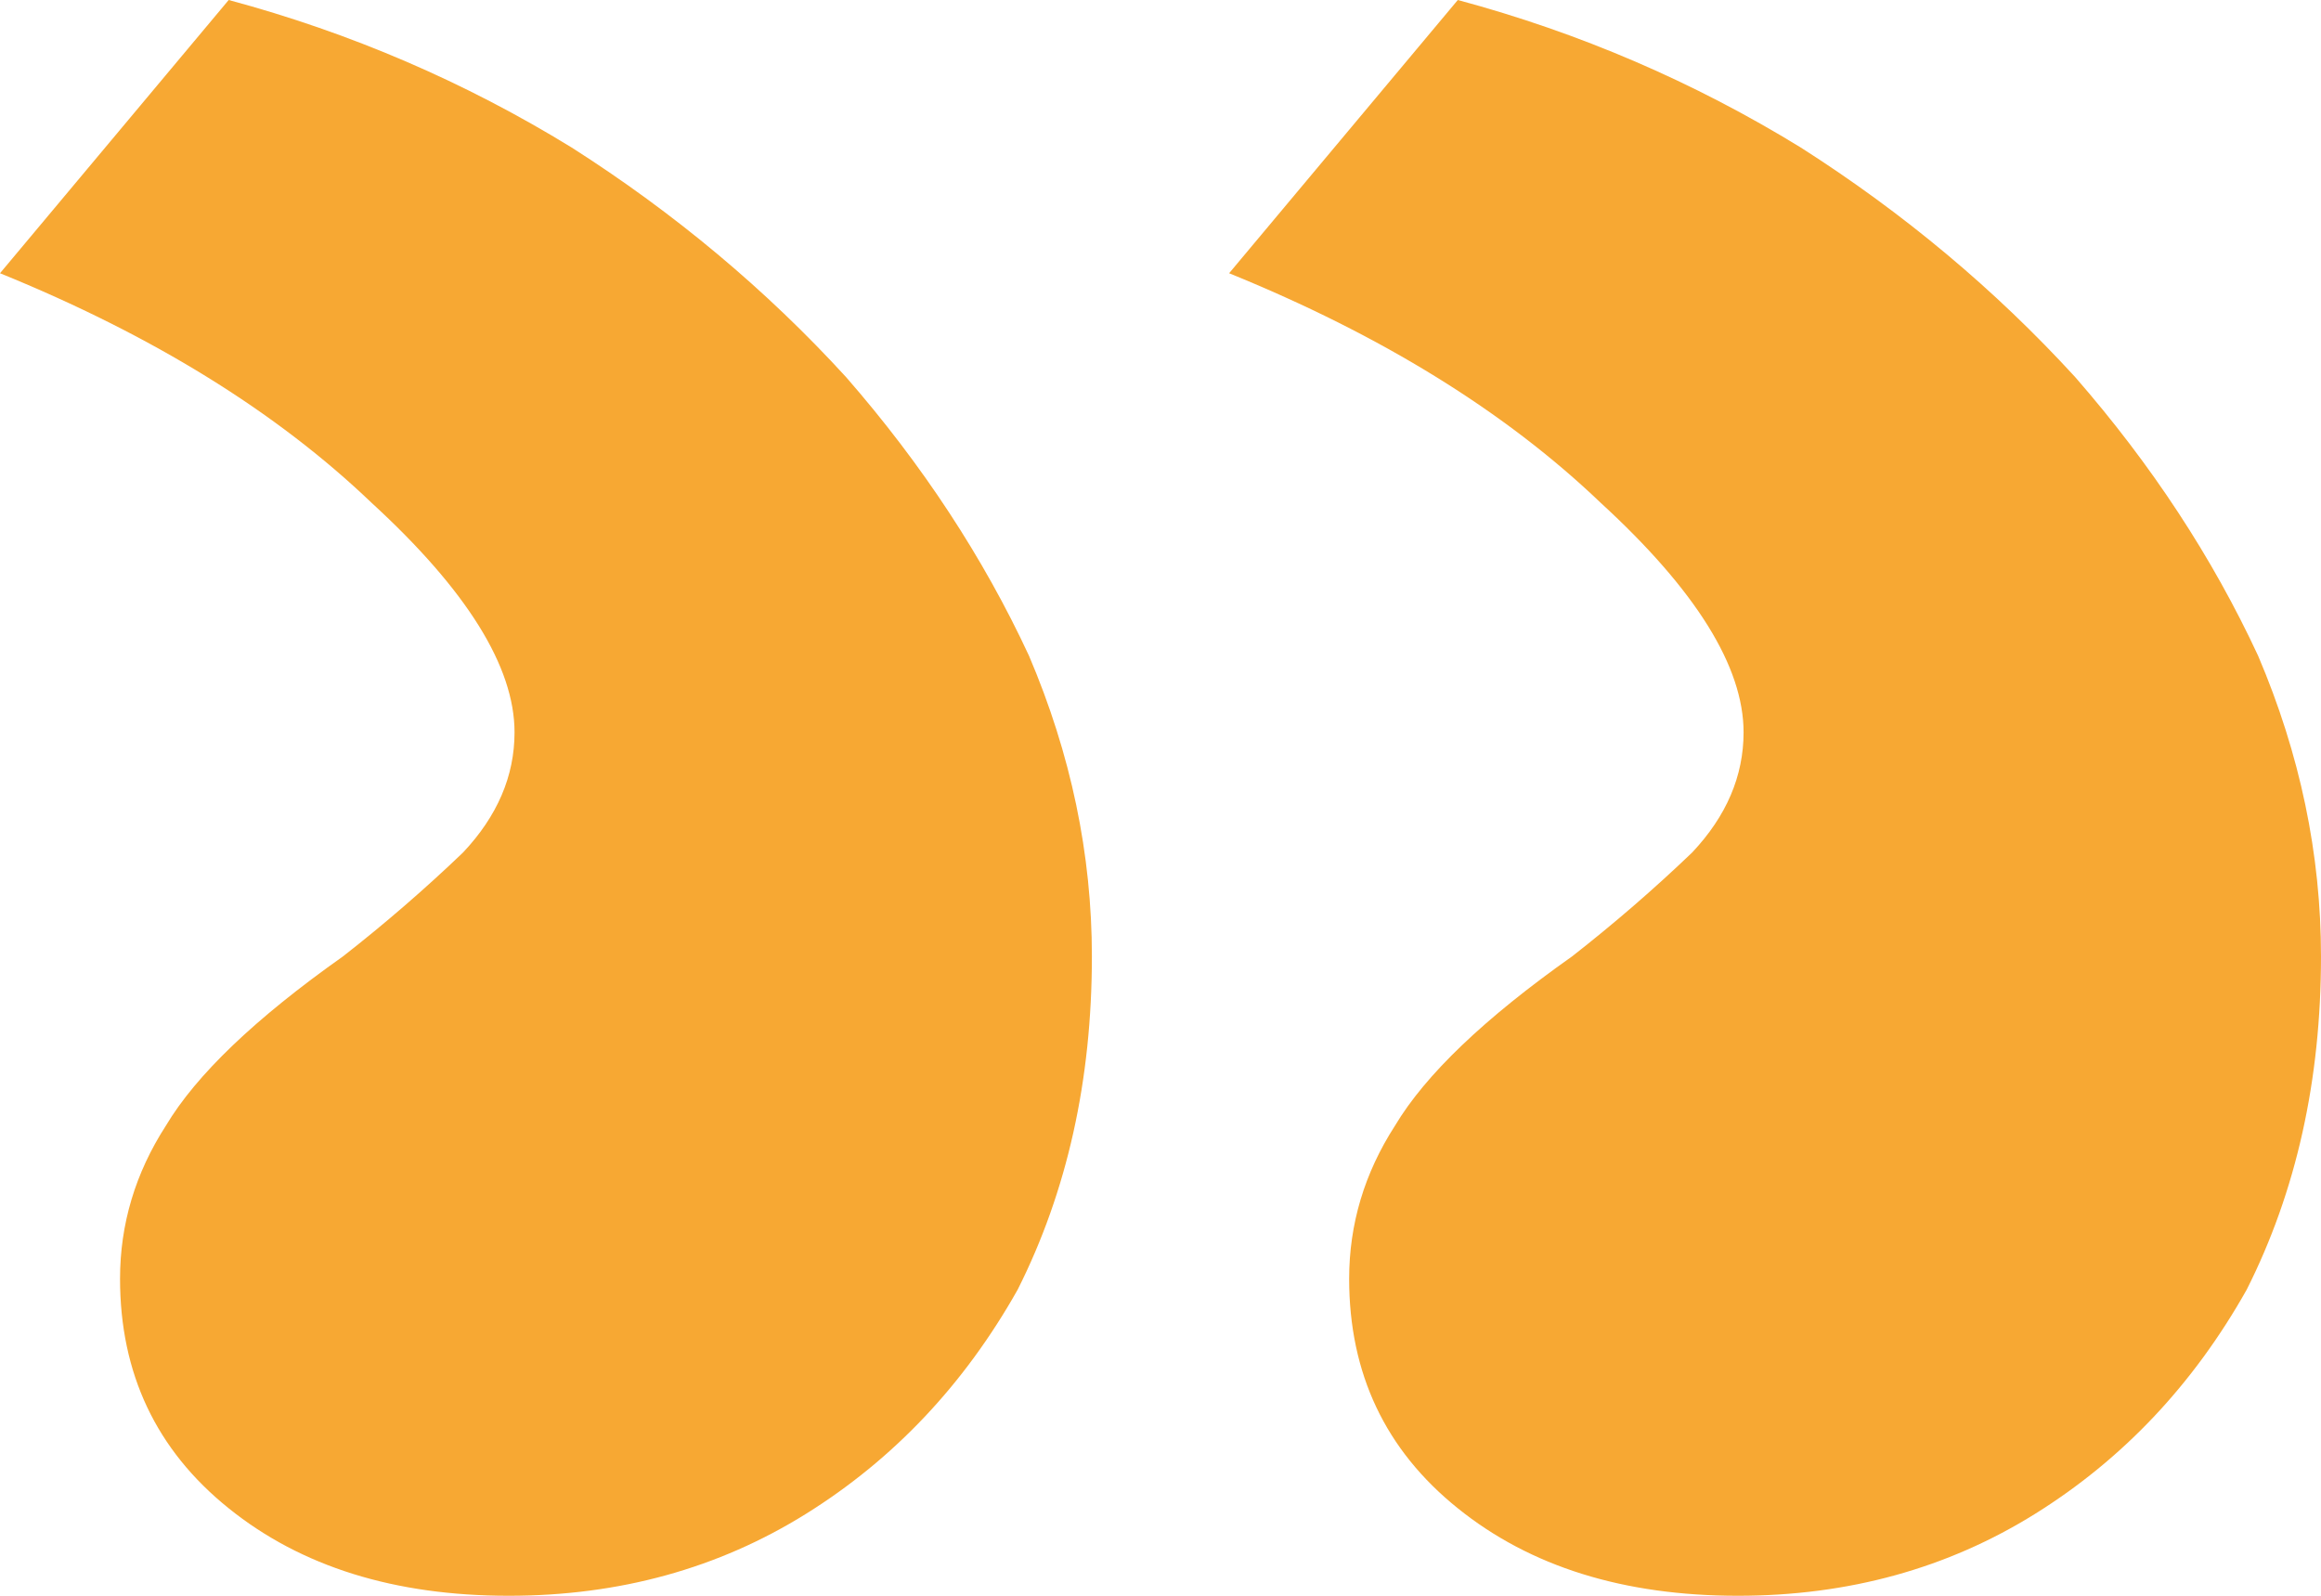 <svg width="32" height="22" viewBox="0 0 32 22" fill="none" xmlns="http://www.w3.org/2000/svg">
<path d="M23.961 22C25.484 22 26.851 21.623 28.059 20.87C29.268 20.116 30.24 19.087 30.975 17.781C31.659 16.425 32 14.893 32 13.185C32 11.778 31.711 10.397 31.133 9.041C30.503 7.685 29.662 6.404 28.611 5.199C27.507 3.993 26.246 2.938 24.828 2.034C23.356 1.13 21.78 0.452 20.099 0L16.946 3.767C19.048 4.621 20.755 5.676 22.069 6.932C23.383 8.137 24.039 9.192 24.039 10.096C24.039 10.699 23.803 11.251 23.33 11.753C22.805 12.256 22.253 12.733 21.675 13.185C20.466 14.039 19.652 14.817 19.232 15.521C18.811 16.174 18.601 16.877 18.601 17.63C18.601 18.936 19.1 19.991 20.099 20.794C21.097 21.598 22.384 22 23.961 22ZM7.015 22C8.539 22 9.905 21.623 11.113 20.87C12.322 20.116 13.294 19.087 14.03 17.781C14.713 16.425 15.054 14.893 15.054 13.185C15.054 11.778 14.765 10.397 14.187 9.041C13.557 7.685 12.716 6.404 11.665 5.199C10.562 3.993 9.3 2.938 7.882 2.034C6.411 1.13 4.834 0.452 3.153 0L0 3.767C2.102 4.621 3.81 5.676 5.123 6.932C6.437 8.137 7.094 9.192 7.094 10.096C7.094 10.699 6.857 11.251 6.384 11.753C5.859 12.256 5.307 12.733 4.729 13.185C3.521 14.039 2.706 14.817 2.286 15.521C1.865 16.174 1.655 16.877 1.655 17.63C1.655 18.936 2.154 19.991 3.153 20.794C4.151 21.598 5.438 22 7.015 22Z" fill="#F7A833"/>
</svg>
